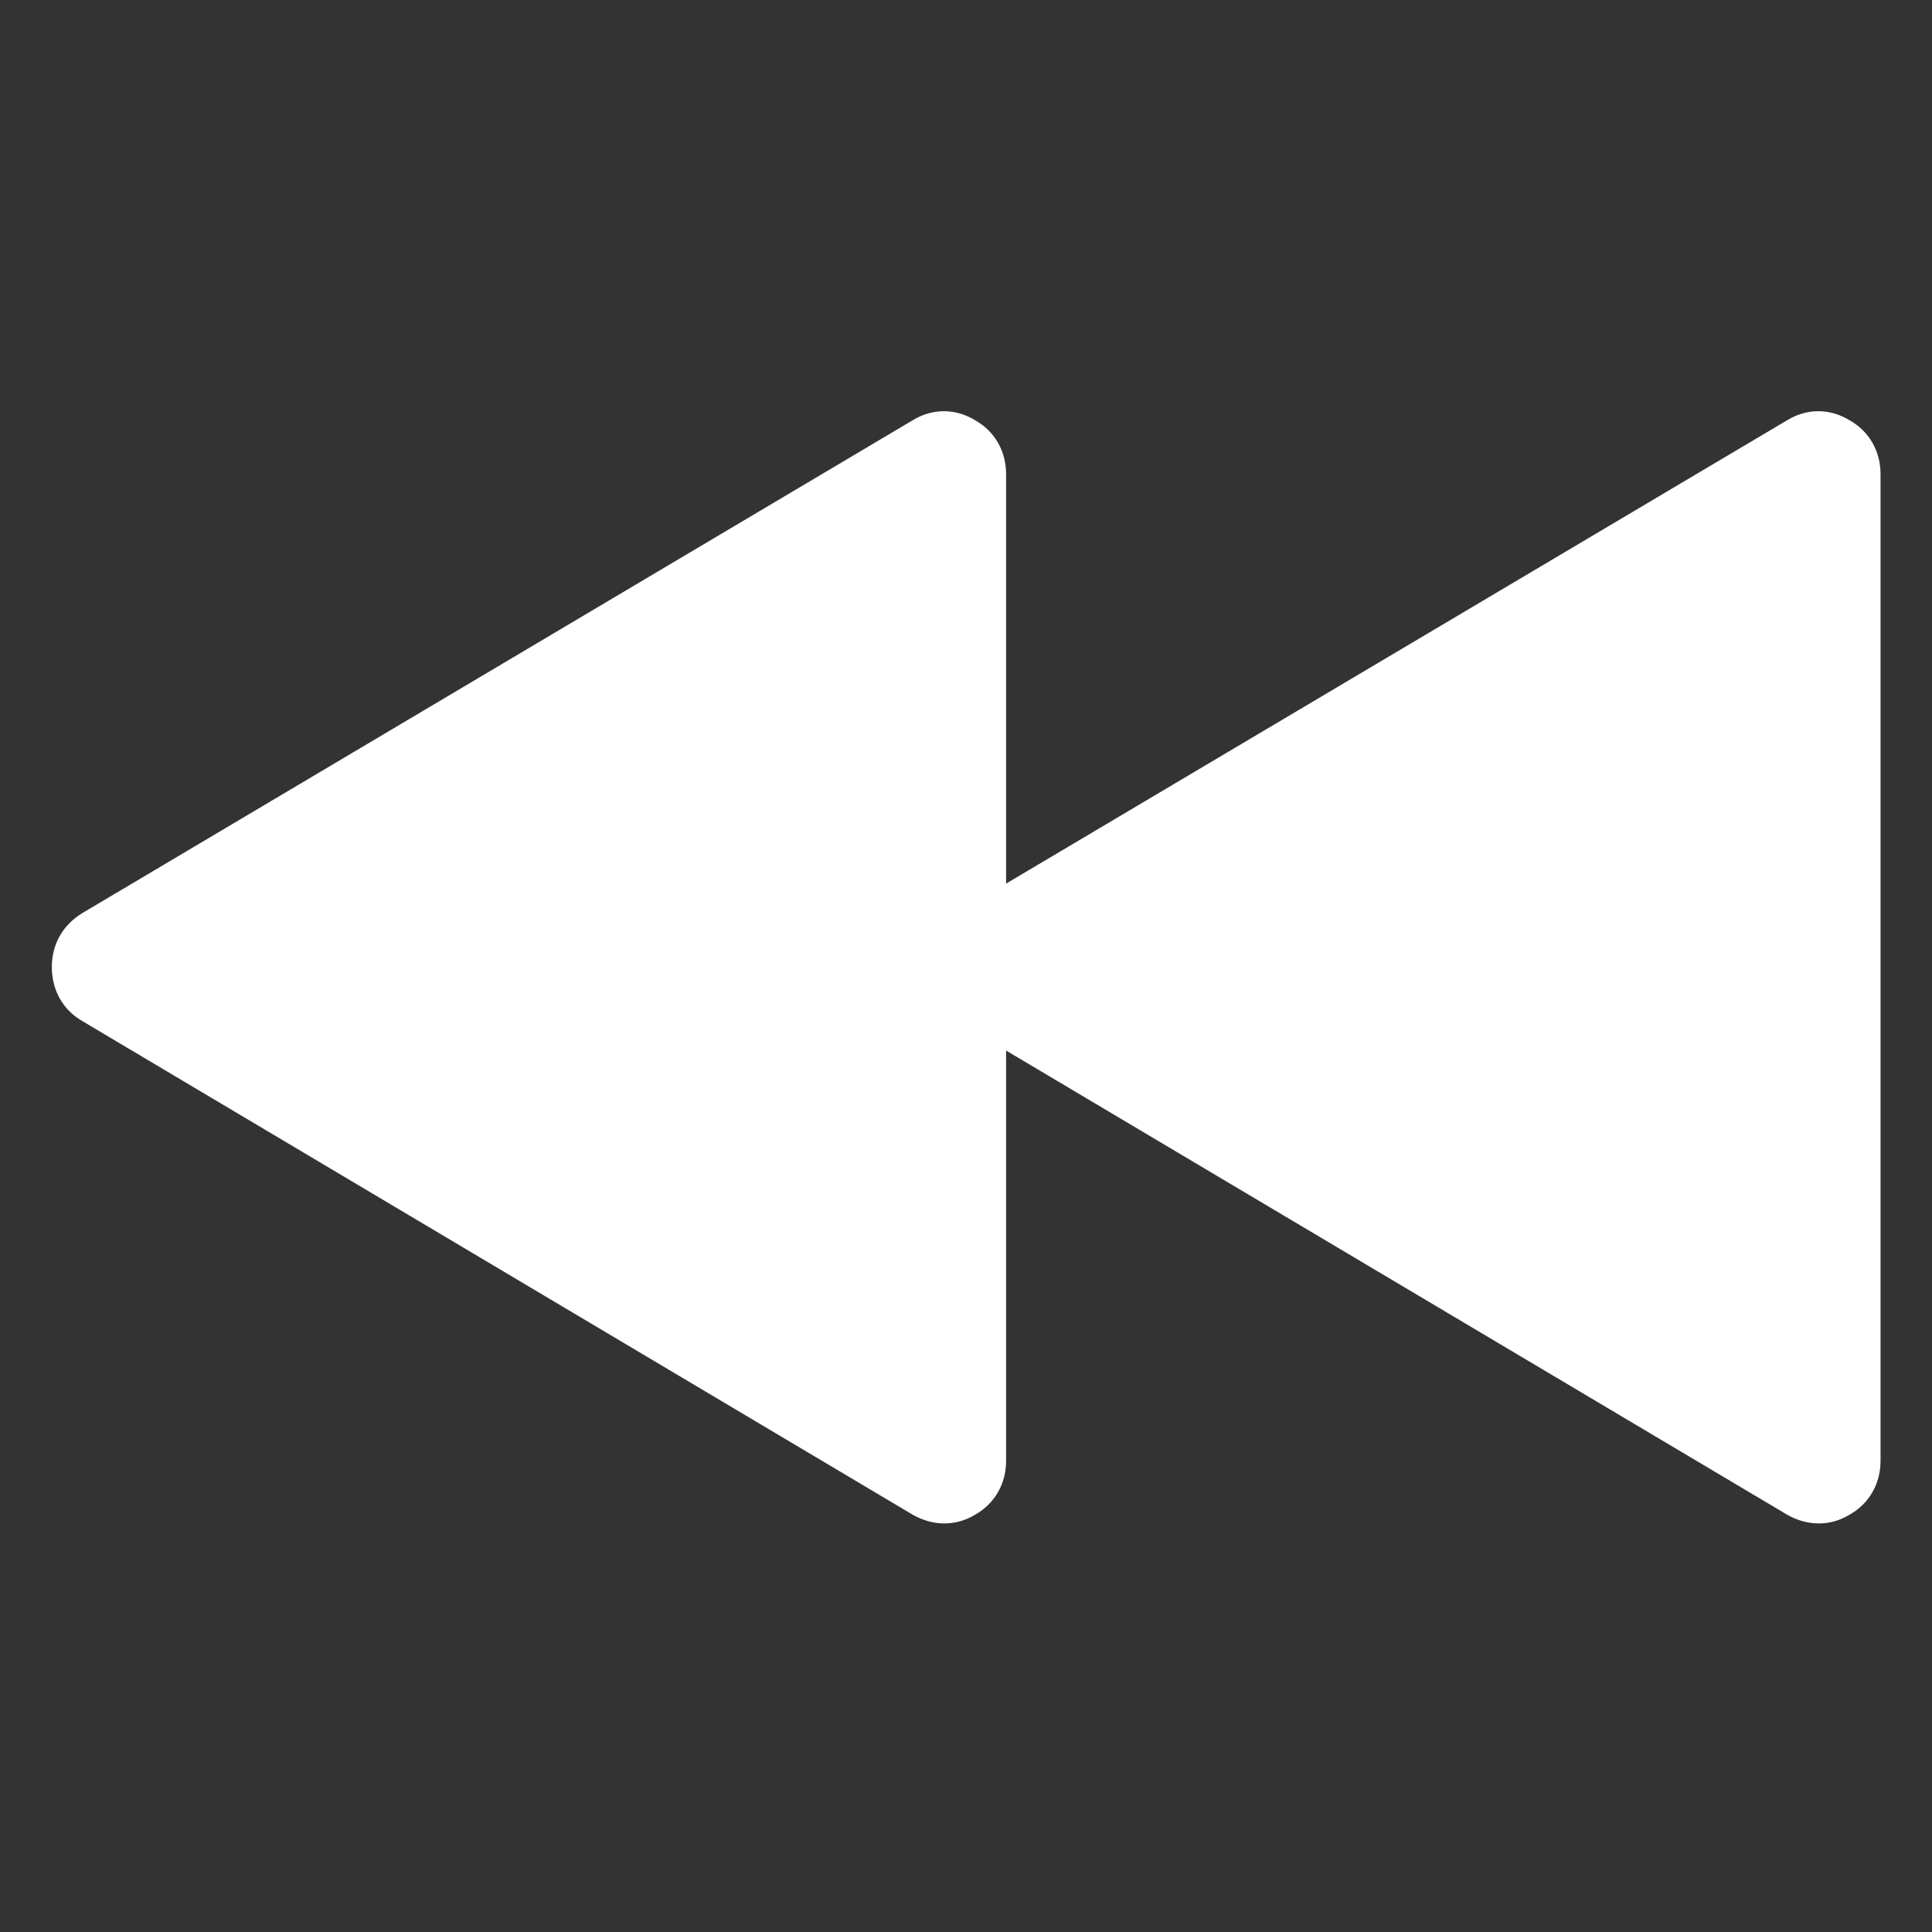 <?xml version="1.0" encoding="UTF-8" standalone="no"?>
<!DOCTYPE svg PUBLIC "-//W3C//DTD SVG 1.1//EN" "http://www.w3.org/Graphics/SVG/1.1/DTD/svg11.dtd">
<svg width="100%" height="100%" viewBox="0 0 512 512" version="1.1" xmlns="http://www.w3.org/2000/svg" xmlns:xlink="http://www.w3.org/1999/xlink" xml:space="preserve" xmlns:serif="http://www.serif.com/" style="fill-rule:evenodd;clip-rule:evenodd;stroke-linejoin:round;stroke-miterlimit:2;">
    <rect x="0" y="0" width="512" height="512" fill="#333333" stroke="none"/>
    <g id="Backward" transform="matrix(21.067,0,0,21.067,-8455.26,-71118.5)">
        <path d="M424.615,3394.88C424.366,3395.03 424.082,3395.02 423.834,3394.88L414.007,3389.04L414.007,3394.2C414.007,3394.49 413.865,3394.74 413.615,3394.88C413.366,3395.03 413.082,3395.02 412.834,3394.88L402.388,3388.67C402.142,3388.53 402.003,3388.28 402.003,3387.99C402.003,3387.7 402.142,3387.46 402.388,3387.31L412.834,3381.11C413.082,3380.96 413.366,3380.96 413.615,3381.11C413.865,3381.25 414.007,3381.5 414.007,3381.79L414.007,3386.94L423.834,3381.11C424.082,3380.96 424.366,3380.96 424.615,3381.11C424.865,3381.25 425.007,3381.5 425.007,3381.79L425.007,3394.2C425.007,3394.49 424.865,3394.74 424.615,3394.88Z" style="fill:white;"/>
    </g>
</svg>
